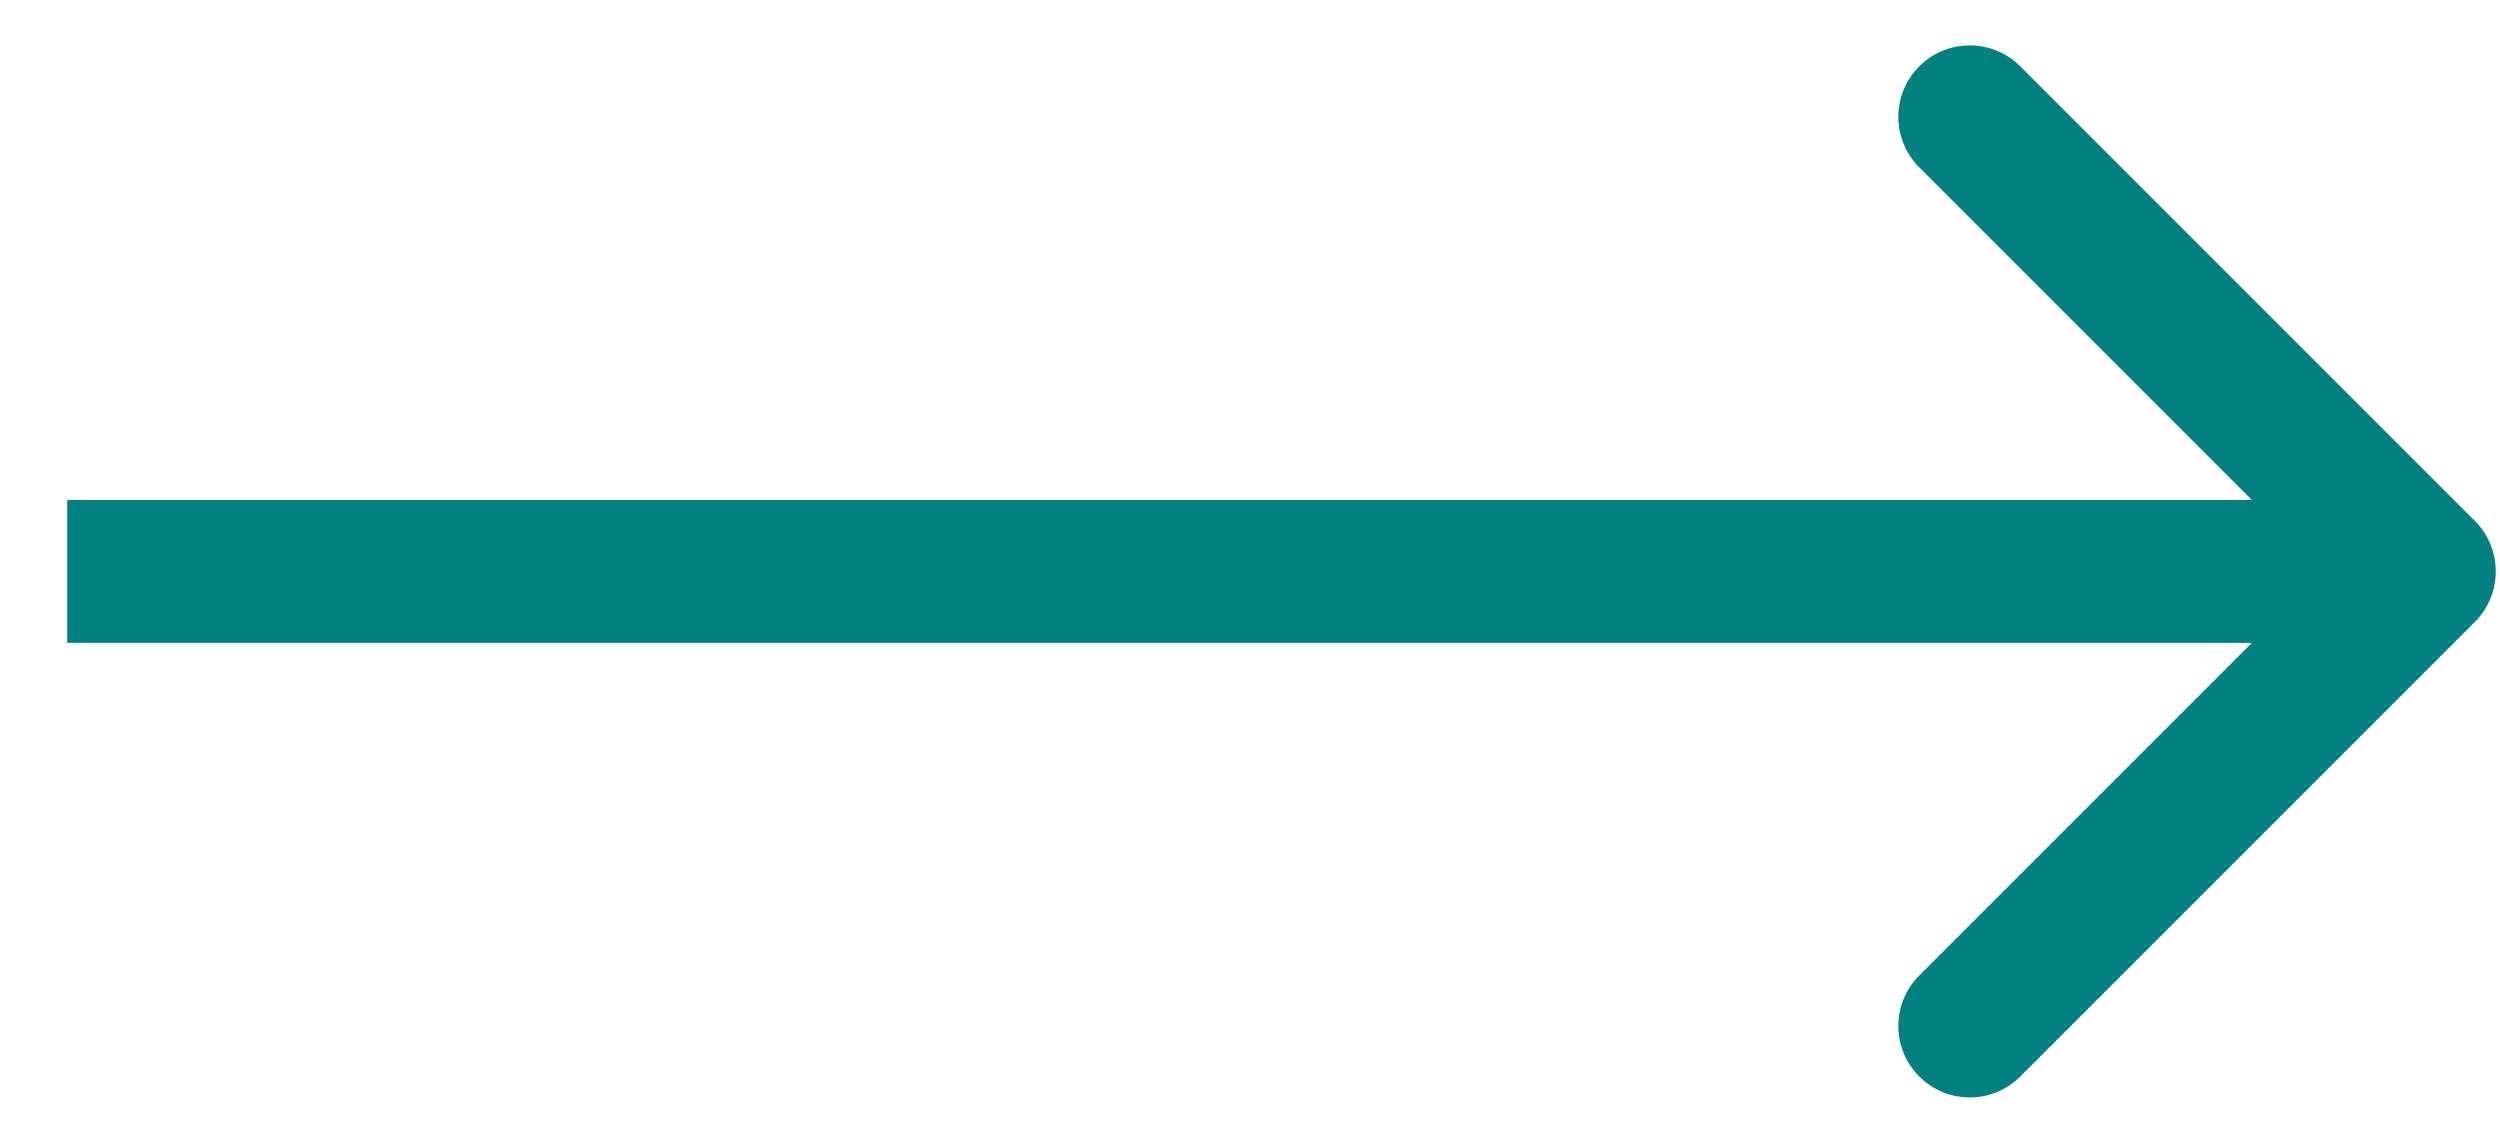 <?xml version="1.0" encoding="UTF-8"?> <svg xmlns="http://www.w3.org/2000/svg" width="35" height="16" viewBox="0 0 35 16" fill="none"> <path d="M34.648 8.707C35.038 8.317 35.038 7.683 34.648 7.293L28.284 0.929C27.893 0.538 27.26 0.538 26.87 0.929C26.479 1.319 26.479 1.953 26.87 2.343L32.527 8L26.87 13.657C26.479 14.047 26.479 14.681 26.87 15.071C27.26 15.462 27.893 15.462 28.284 15.071L34.648 8.707ZM0.941 9L33.941 9L33.941 7L0.941 7L0.941 9Z" fill="#038181"></path> </svg> 